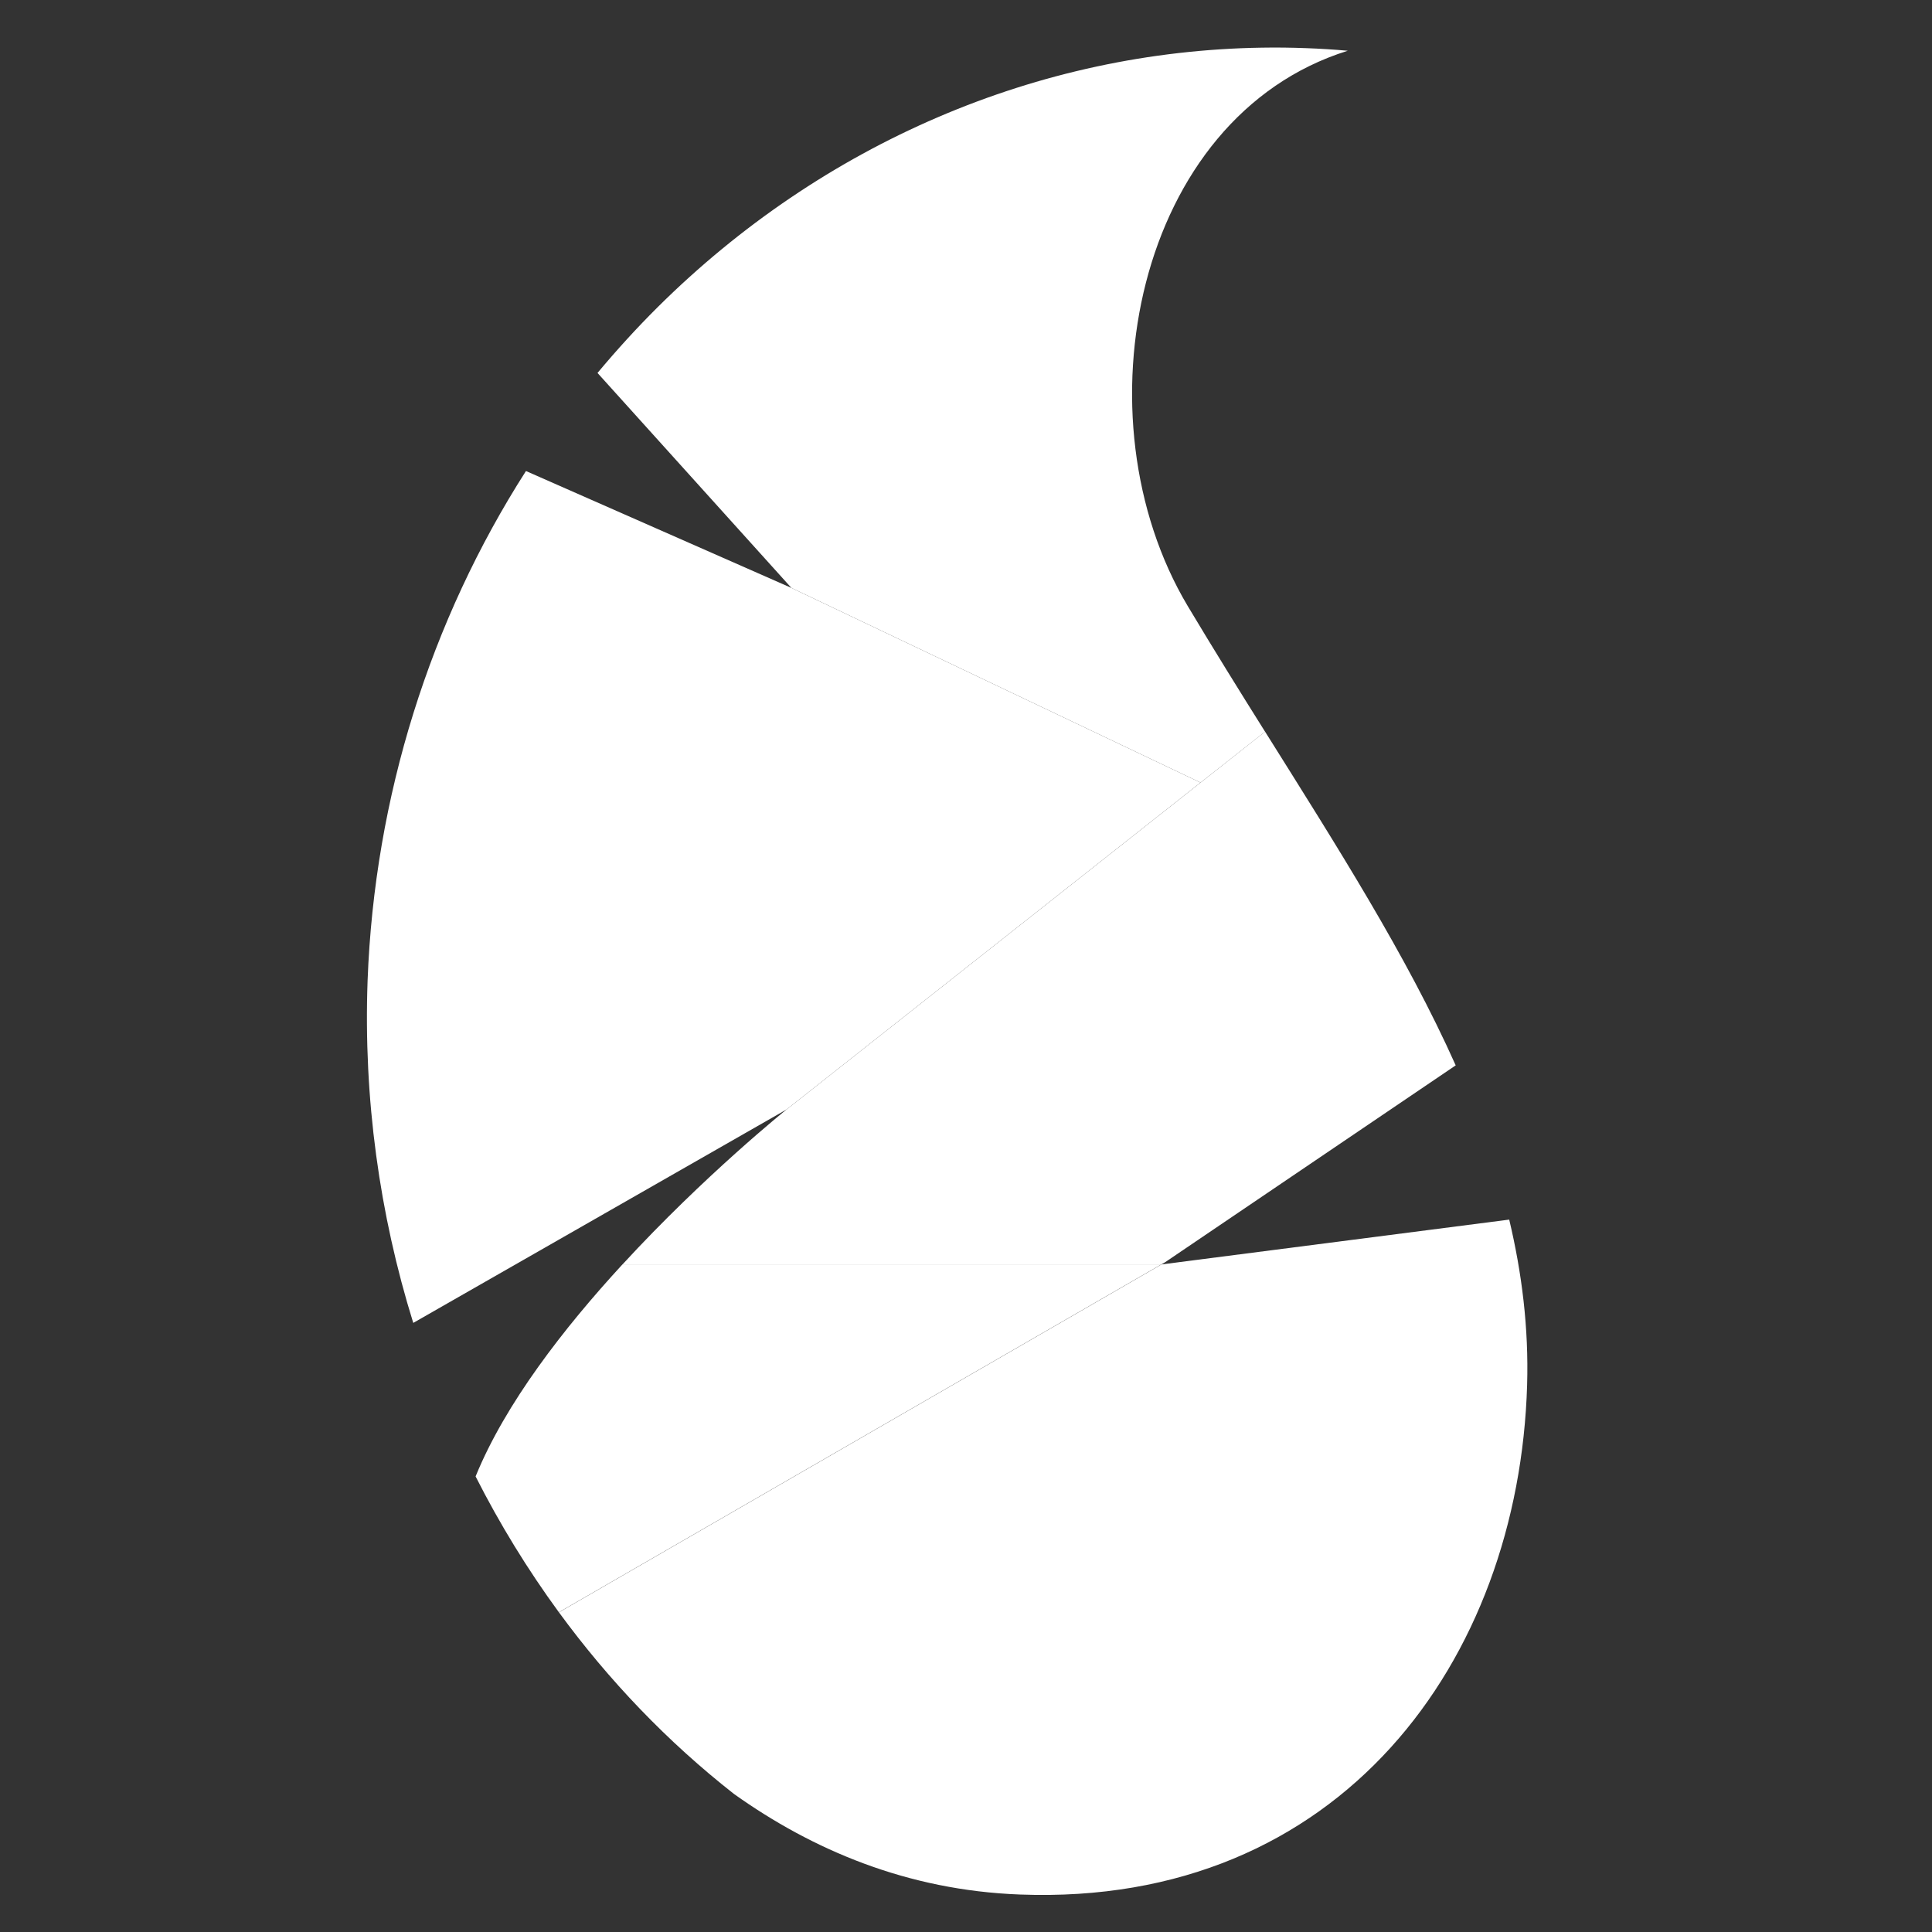 <svg width="30" height="30" viewBox="0 0 30 30" fill="none" xmlns="http://www.w3.org/2000/svg">
<rect x="0" y="0" width="30" height="30" fill="#333333" stroke="none"/>
<path d="M23.435 18.938L18.035 19.634L8.679 25.036C9.452 26.092 10.362 27.045 11.398 27.857C12.612 28.722 14.086 29.353 15.838 29.418C20.812 29.607 23.587 25.785 23.713 21.505C23.739 20.622 23.633 19.771 23.435 18.938Z" fill="white"/>
<path d="M9.666 19.633C8.758 20.62 7.846 21.793 7.385 22.926C7.759 23.665 8.192 24.37 8.678 25.035L18.034 19.633H9.666ZM9.041 25.508C9.096 25.577 9.151 25.645 9.207 25.713C9.151 25.645 9.096 25.577 9.041 25.508ZM9.609 26.182C9.649 26.226 9.69 26.269 9.731 26.313C9.69 26.269 9.649 26.226 9.609 26.182ZM10.113 26.712C10.155 26.754 10.196 26.796 10.238 26.837C10.196 26.796 10.155 26.754 10.113 26.712ZM10.73 27.297C10.77 27.332 10.81 27.366 10.85 27.401C10.81 27.366 10.77 27.332 10.73 27.297Z" fill="white"/>
<path d="M19.644 11.361L12.215 17.227C12.215 17.227 10.944 18.245 9.667 19.633H18.035L18.093 19.599L22.604 16.543C21.839 14.832 20.762 13.145 19.644 11.361ZM9.667 19.633C9.351 19.976 9.037 20.341 8.739 20.72C9.037 20.342 9.351 19.976 9.667 19.633ZM8.66 20.82C8.598 20.9 8.539 20.981 8.479 21.062C8.539 20.981 8.598 20.9 8.66 20.82ZM8.312 21.293C8.261 21.365 8.213 21.437 8.164 21.509C8.213 21.437 8.261 21.365 8.312 21.293ZM7.923 21.88C7.914 21.895 7.905 21.911 7.896 21.926C7.905 21.911 7.914 21.895 7.923 21.88Z" fill="white"/>
<path d="M8.167 7.314C6.681 9.637 5.815 12.374 5.708 15.225C5.642 17.056 5.892 18.854 6.417 20.542L12.215 17.227L18.642 12.152L12.289 9.129L8.167 7.314ZM21.15 13.802C21.18 13.853 21.212 13.905 21.242 13.957C21.212 13.905 21.18 13.853 21.15 13.802ZM21.68 14.721C21.721 14.795 21.761 14.869 21.801 14.943C21.761 14.869 21.721 14.795 21.68 14.721ZM22.11 15.526C22.15 15.604 22.19 15.681 22.229 15.758C22.19 15.681 22.15 15.604 22.11 15.526Z" fill="white"/>
<path d="M19.594 0.74C16.123 0.793 12.777 2.224 10.213 4.769C9.885 5.095 9.574 5.437 9.278 5.791L12.289 9.129L18.642 12.152L19.644 11.362C19.244 10.725 18.841 10.076 18.442 9.409C16.698 6.482 17.631 1.817 20.928 0.788C20.716 0.769 20.503 0.756 20.29 0.748C20.057 0.739 19.825 0.736 19.594 0.74ZM20.62 12.927C20.669 13.006 20.717 13.084 20.765 13.163C20.717 13.085 20.668 13.005 20.62 12.927Z" fill="white"/>
</svg>
